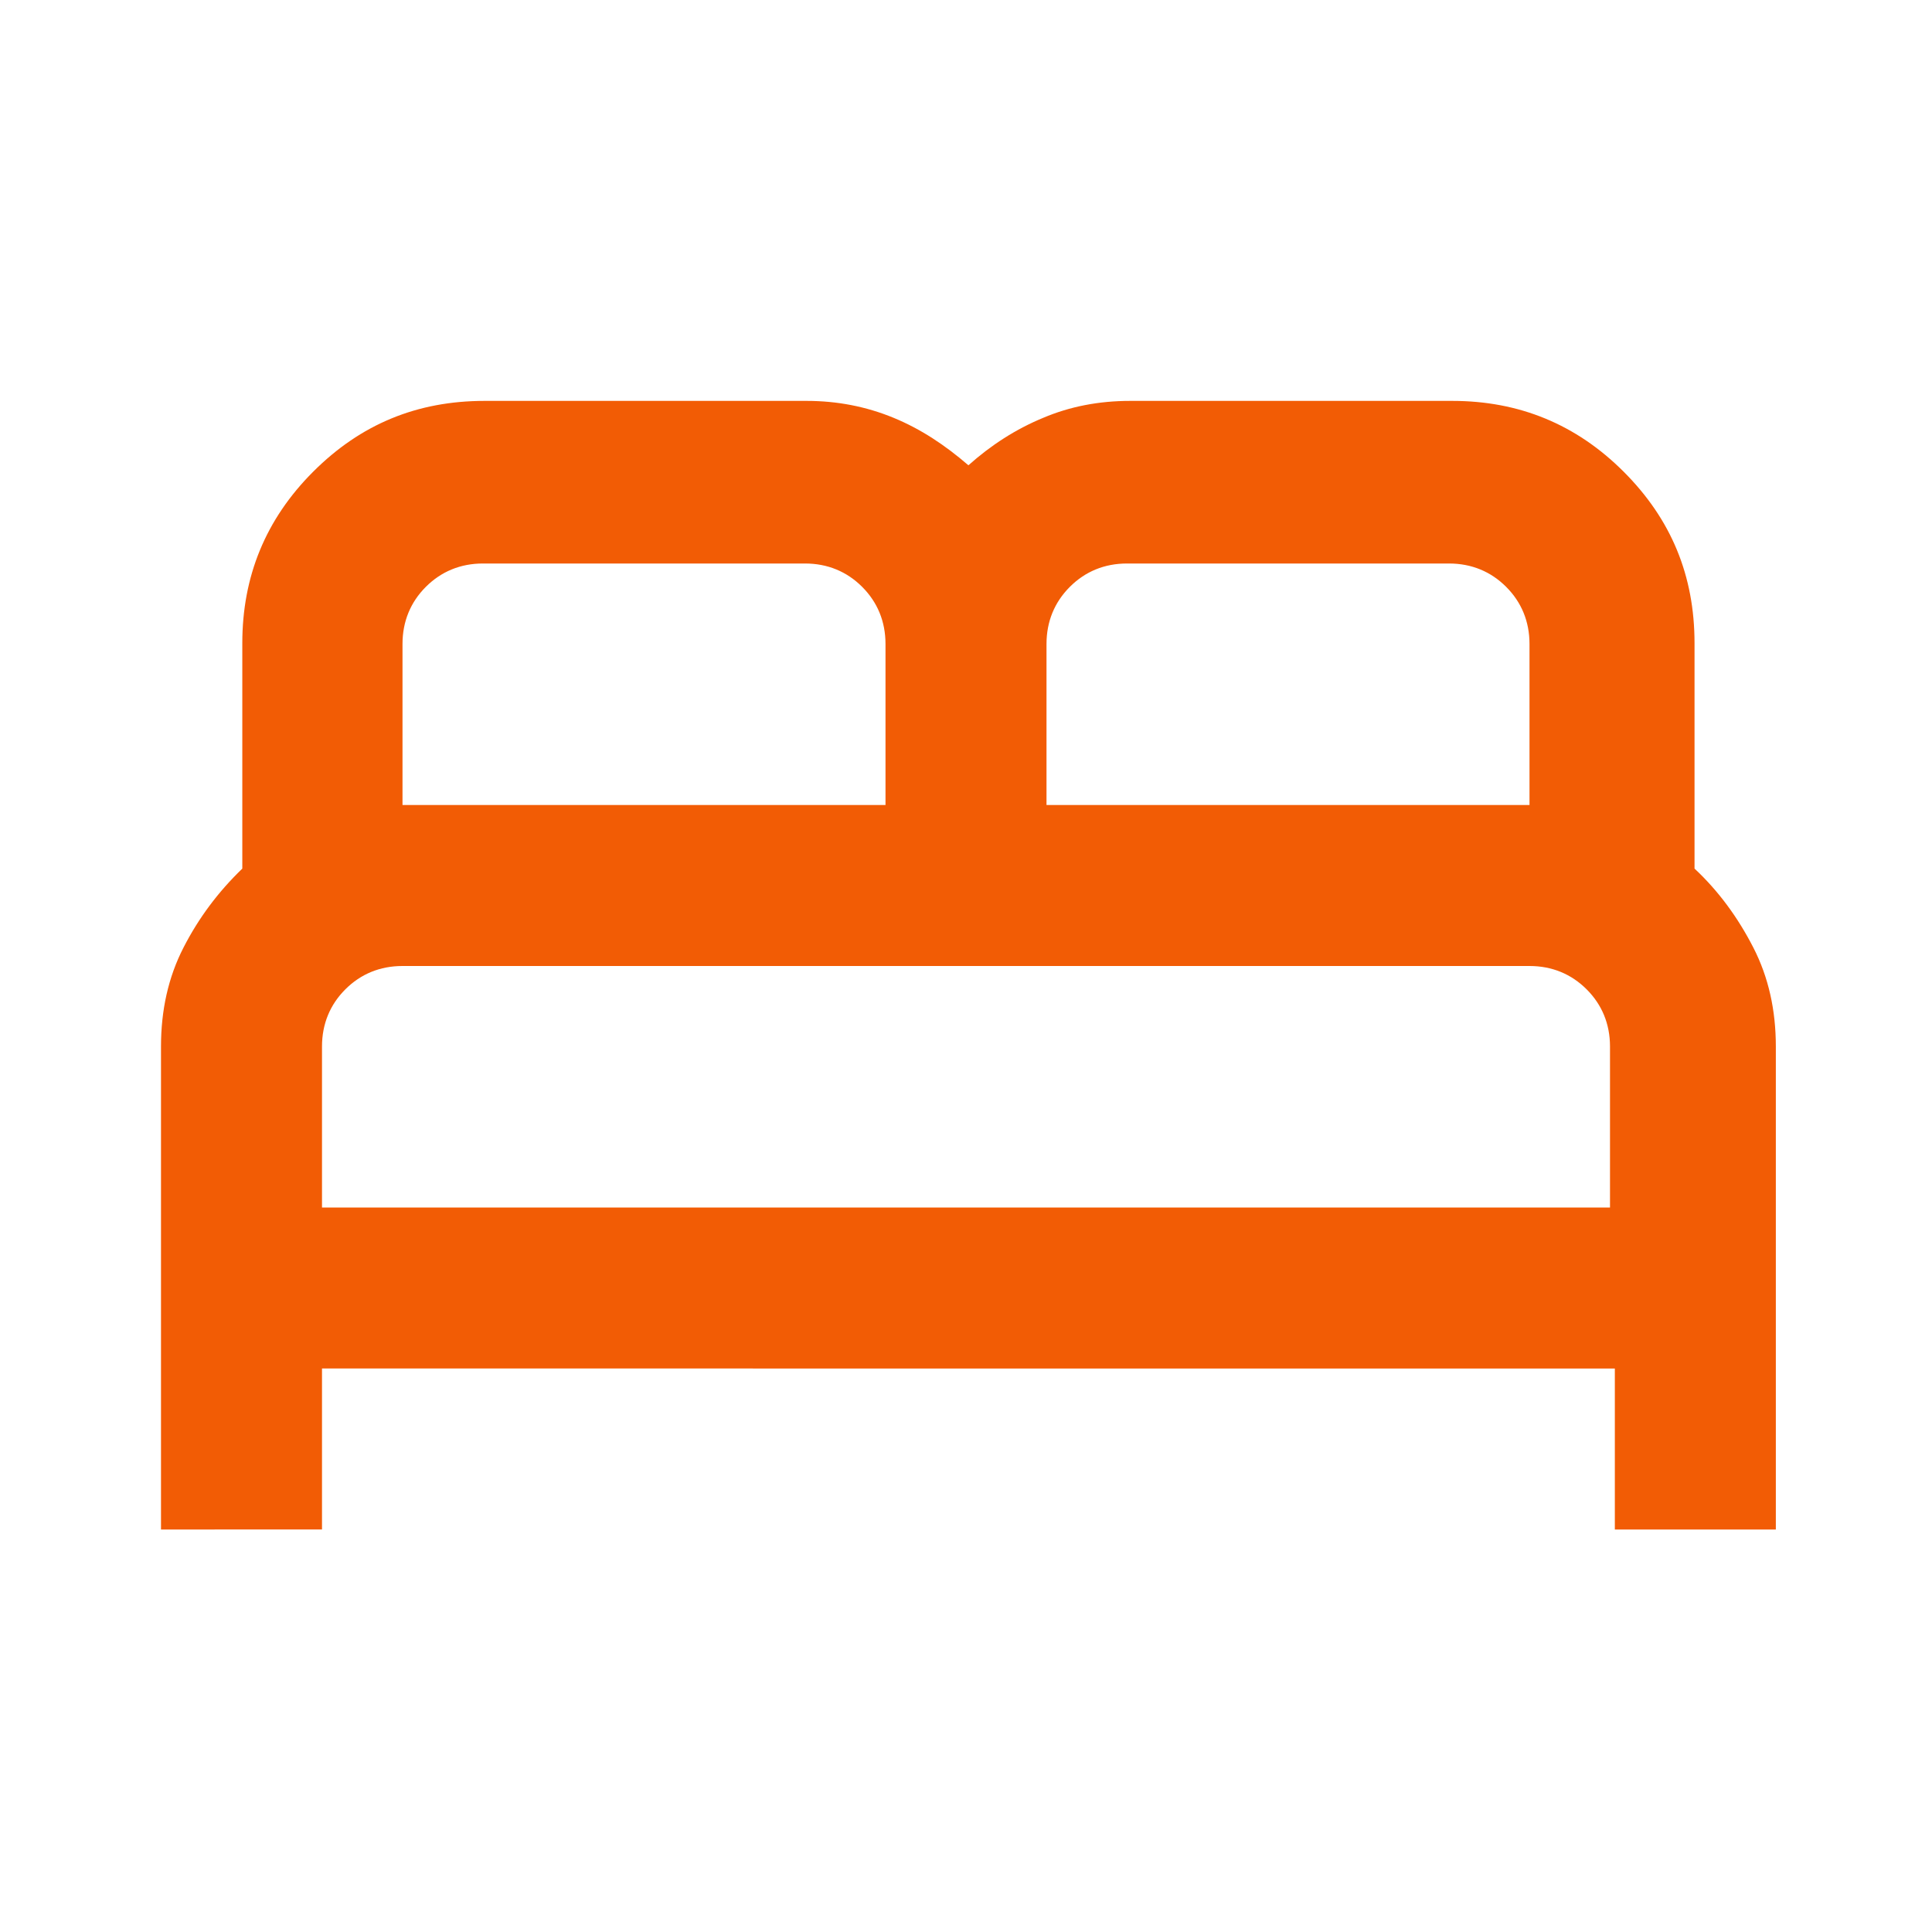 <?xml version="1.0" encoding="UTF-8"?>
<svg id="Calque_1" data-name="Calque 1" xmlns="http://www.w3.org/2000/svg" viewBox="0 0 24 24">
  <defs>
    <style>
      .cls-1 {
        fill: #f25c05;
      }
    </style>
  </defs>
  <path class="cls-1" d="M2,19v-6c0-.45,.09-.86,.28-1.23s.43-.69,.73-.98v-2.8c0-.83,.29-1.54,.88-2.13s1.29-.88,2.13-.88h4c.38,0,.74,.07,1.08,.21s.64,.34,.93,.59c.28-.25,.59-.45,.93-.59,.33-.14,.69-.21,1.08-.21h4c.83,0,1.54,.29,2.13,.88s.88,1.29,.88,2.13v2.8c.3,.28,.54,.61,.73,.98s.28,.78,.28,1.23v6h-2v-2H4v2H2ZM13,10h6v-2c0-.28-.1-.52-.29-.71s-.43-.29-.71-.29h-4c-.28,0-.52,.1-.71,.29s-.29,.43-.29,.71v2Zm-8,0h6v-2c0-.28-.1-.52-.29-.71s-.43-.29-.71-.29H6c-.28,0-.52,.1-.71,.29s-.29,.43-.29,.71v2Zm-1,5H20v-2c0-.28-.1-.52-.29-.71s-.43-.29-.71-.29H5c-.28,0-.52,.1-.71,.29s-.29,.43-.29,.71v2Zm16,0h0Z"/>
</svg>
